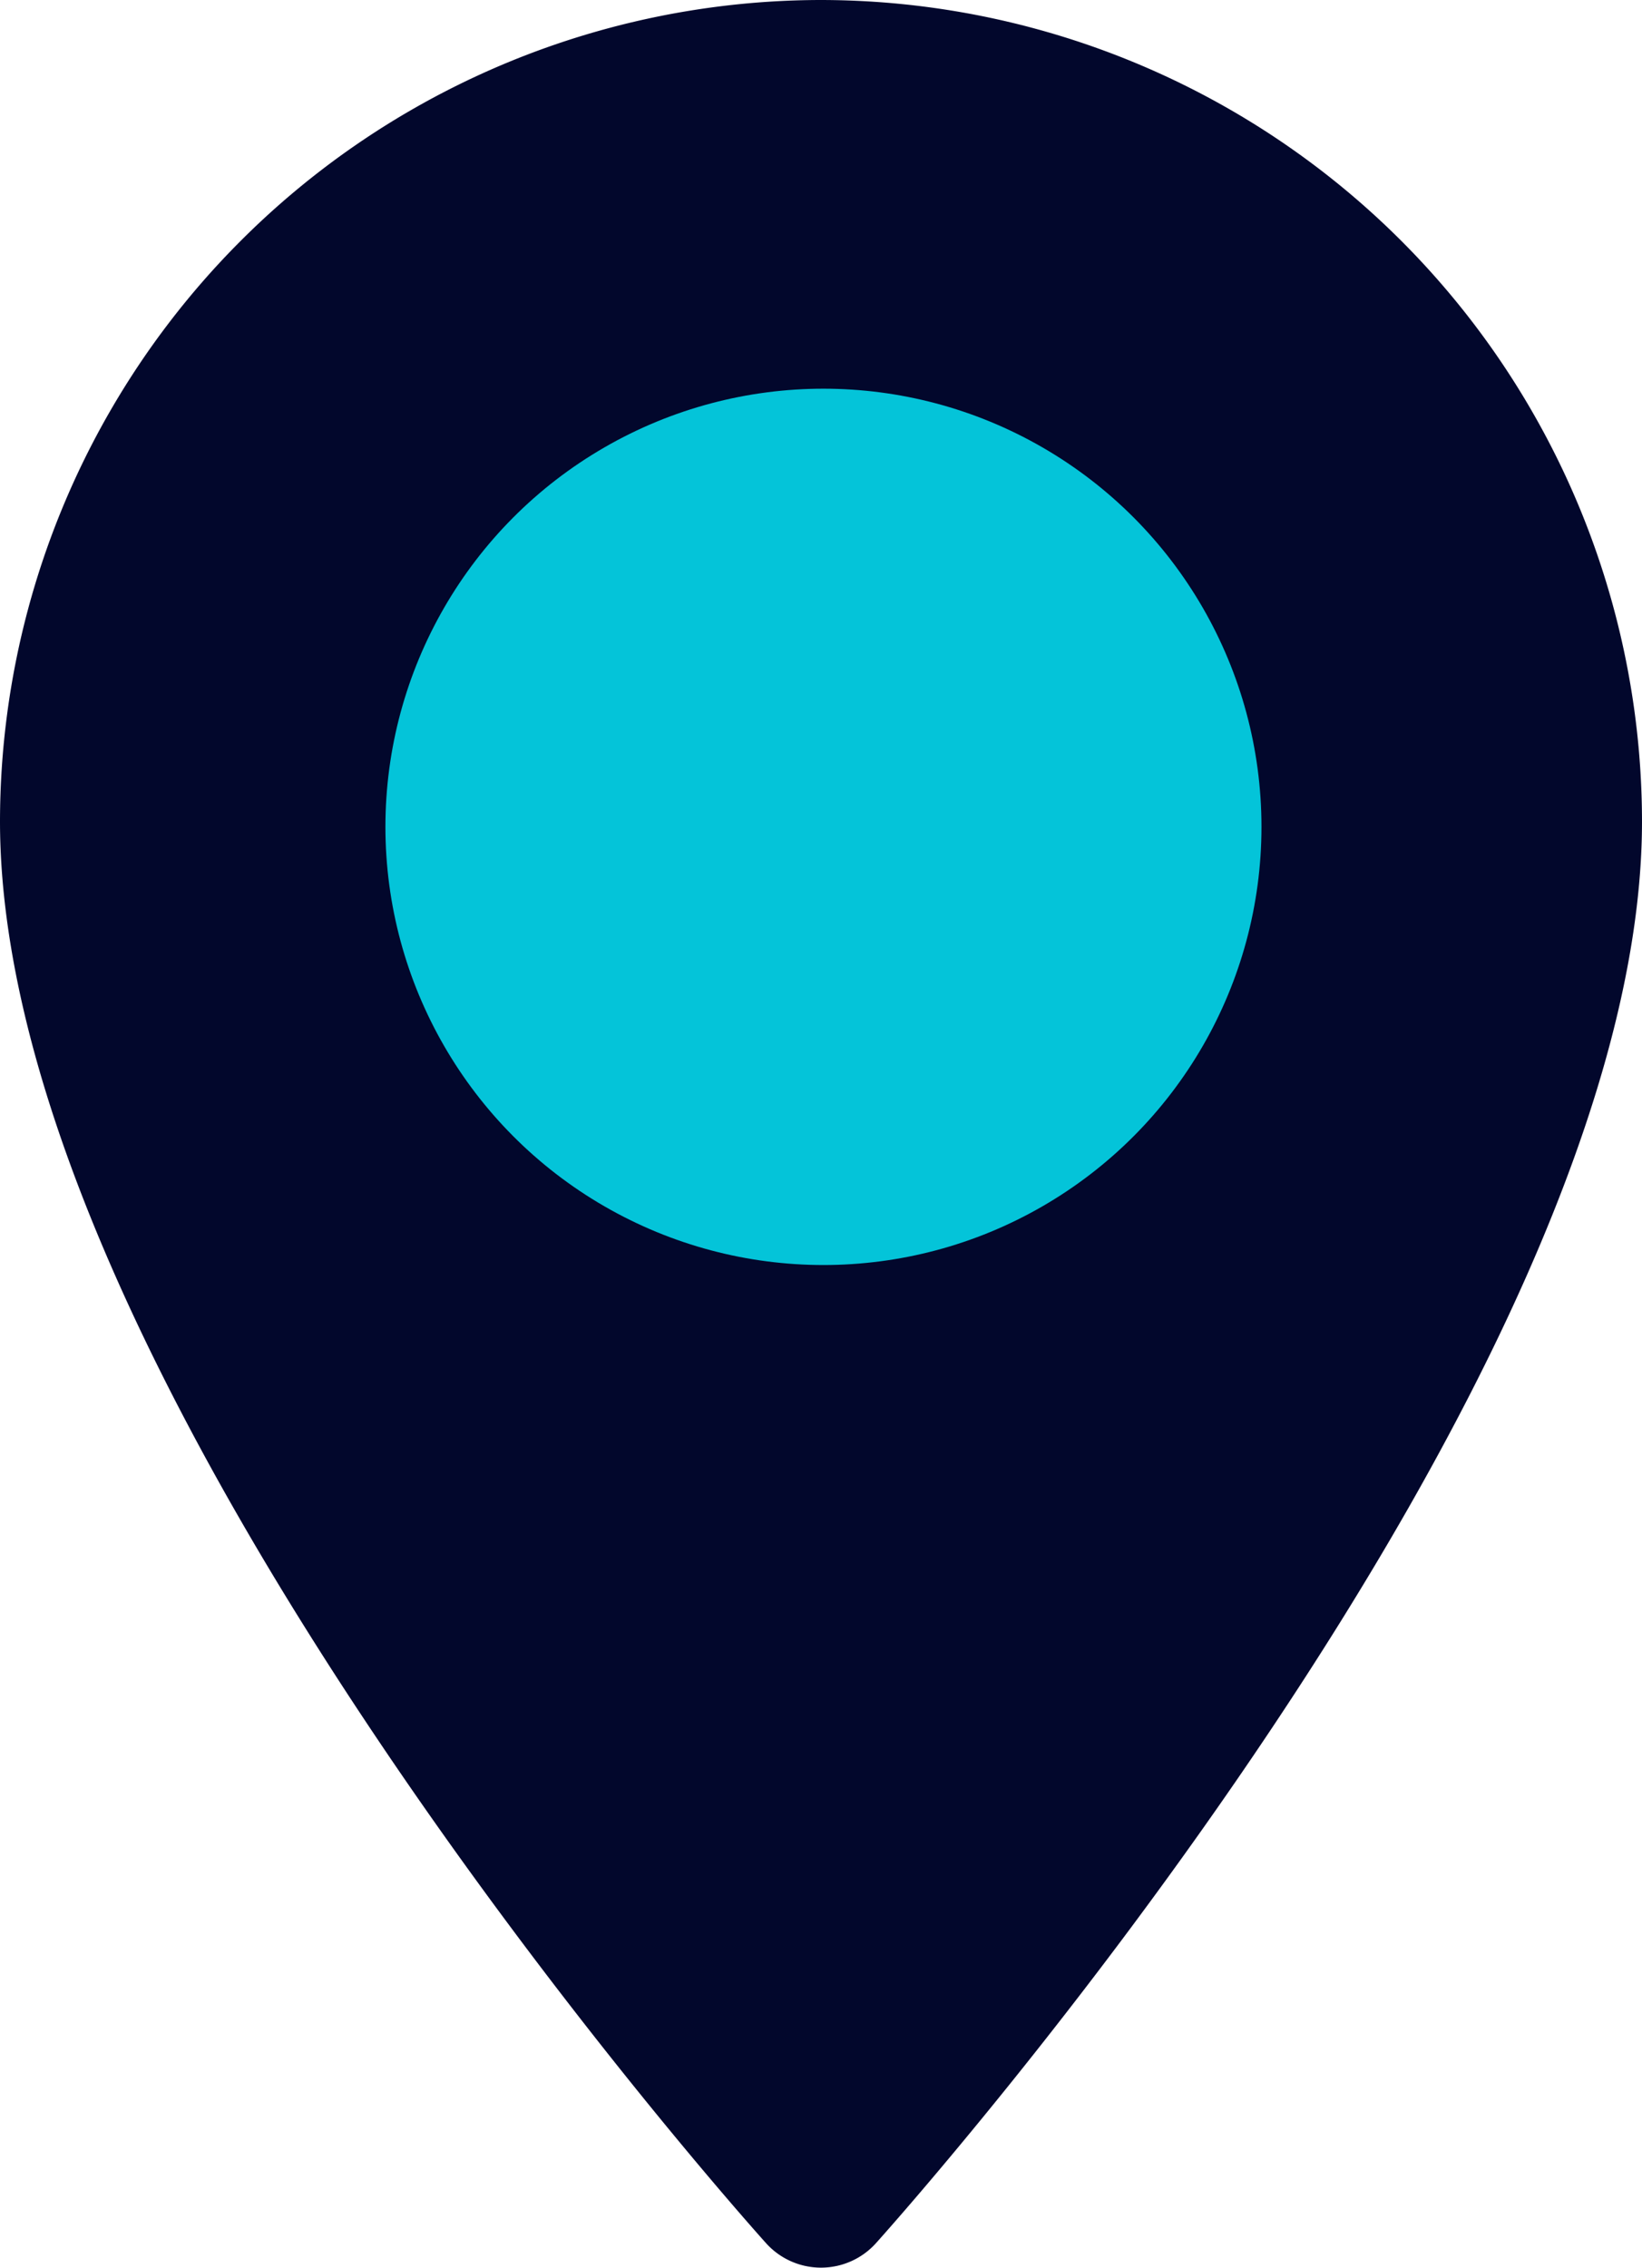 <?xml version="1.0" encoding="UTF-8"?>
<svg xmlns="http://www.w3.org/2000/svg" width="29.213" height="40.332" viewBox="0 0 29.213 40.332">
  <g id="Groupe_7097" data-name="Groupe 7097" transform="translate(-1040 -2391.911)">
    <g id="Groupe_599" data-name="Groupe 599" transform="translate(1040 2391.911)">
      <path id="Tracé_250" data-name="Tracé 250" d="M601.26,221.712a14.623,14.623,0,0,0-14.607,14.606c0,10,13.072,24.669,13.628,25.289a1.316,1.316,0,0,0,1.957,0c.556-.62,13.628-15.294,13.628-25.289A14.623,14.623,0,0,0,601.26,221.712Zm0,21.955a7.349,7.349,0,1,1,7.349-7.349A7.357,7.357,0,0,1,601.26,243.667Z" transform="translate(-586.653 -221.712)" fill="#02072c"></path>
    </g>
    <circle id="Ellipse_3" data-name="Ellipse 3" cx="7.793" cy="7.793" r="7.793" transform="translate(1046.857 2398.824)" fill="#04c4d9"></circle>
  </g>
</svg>
